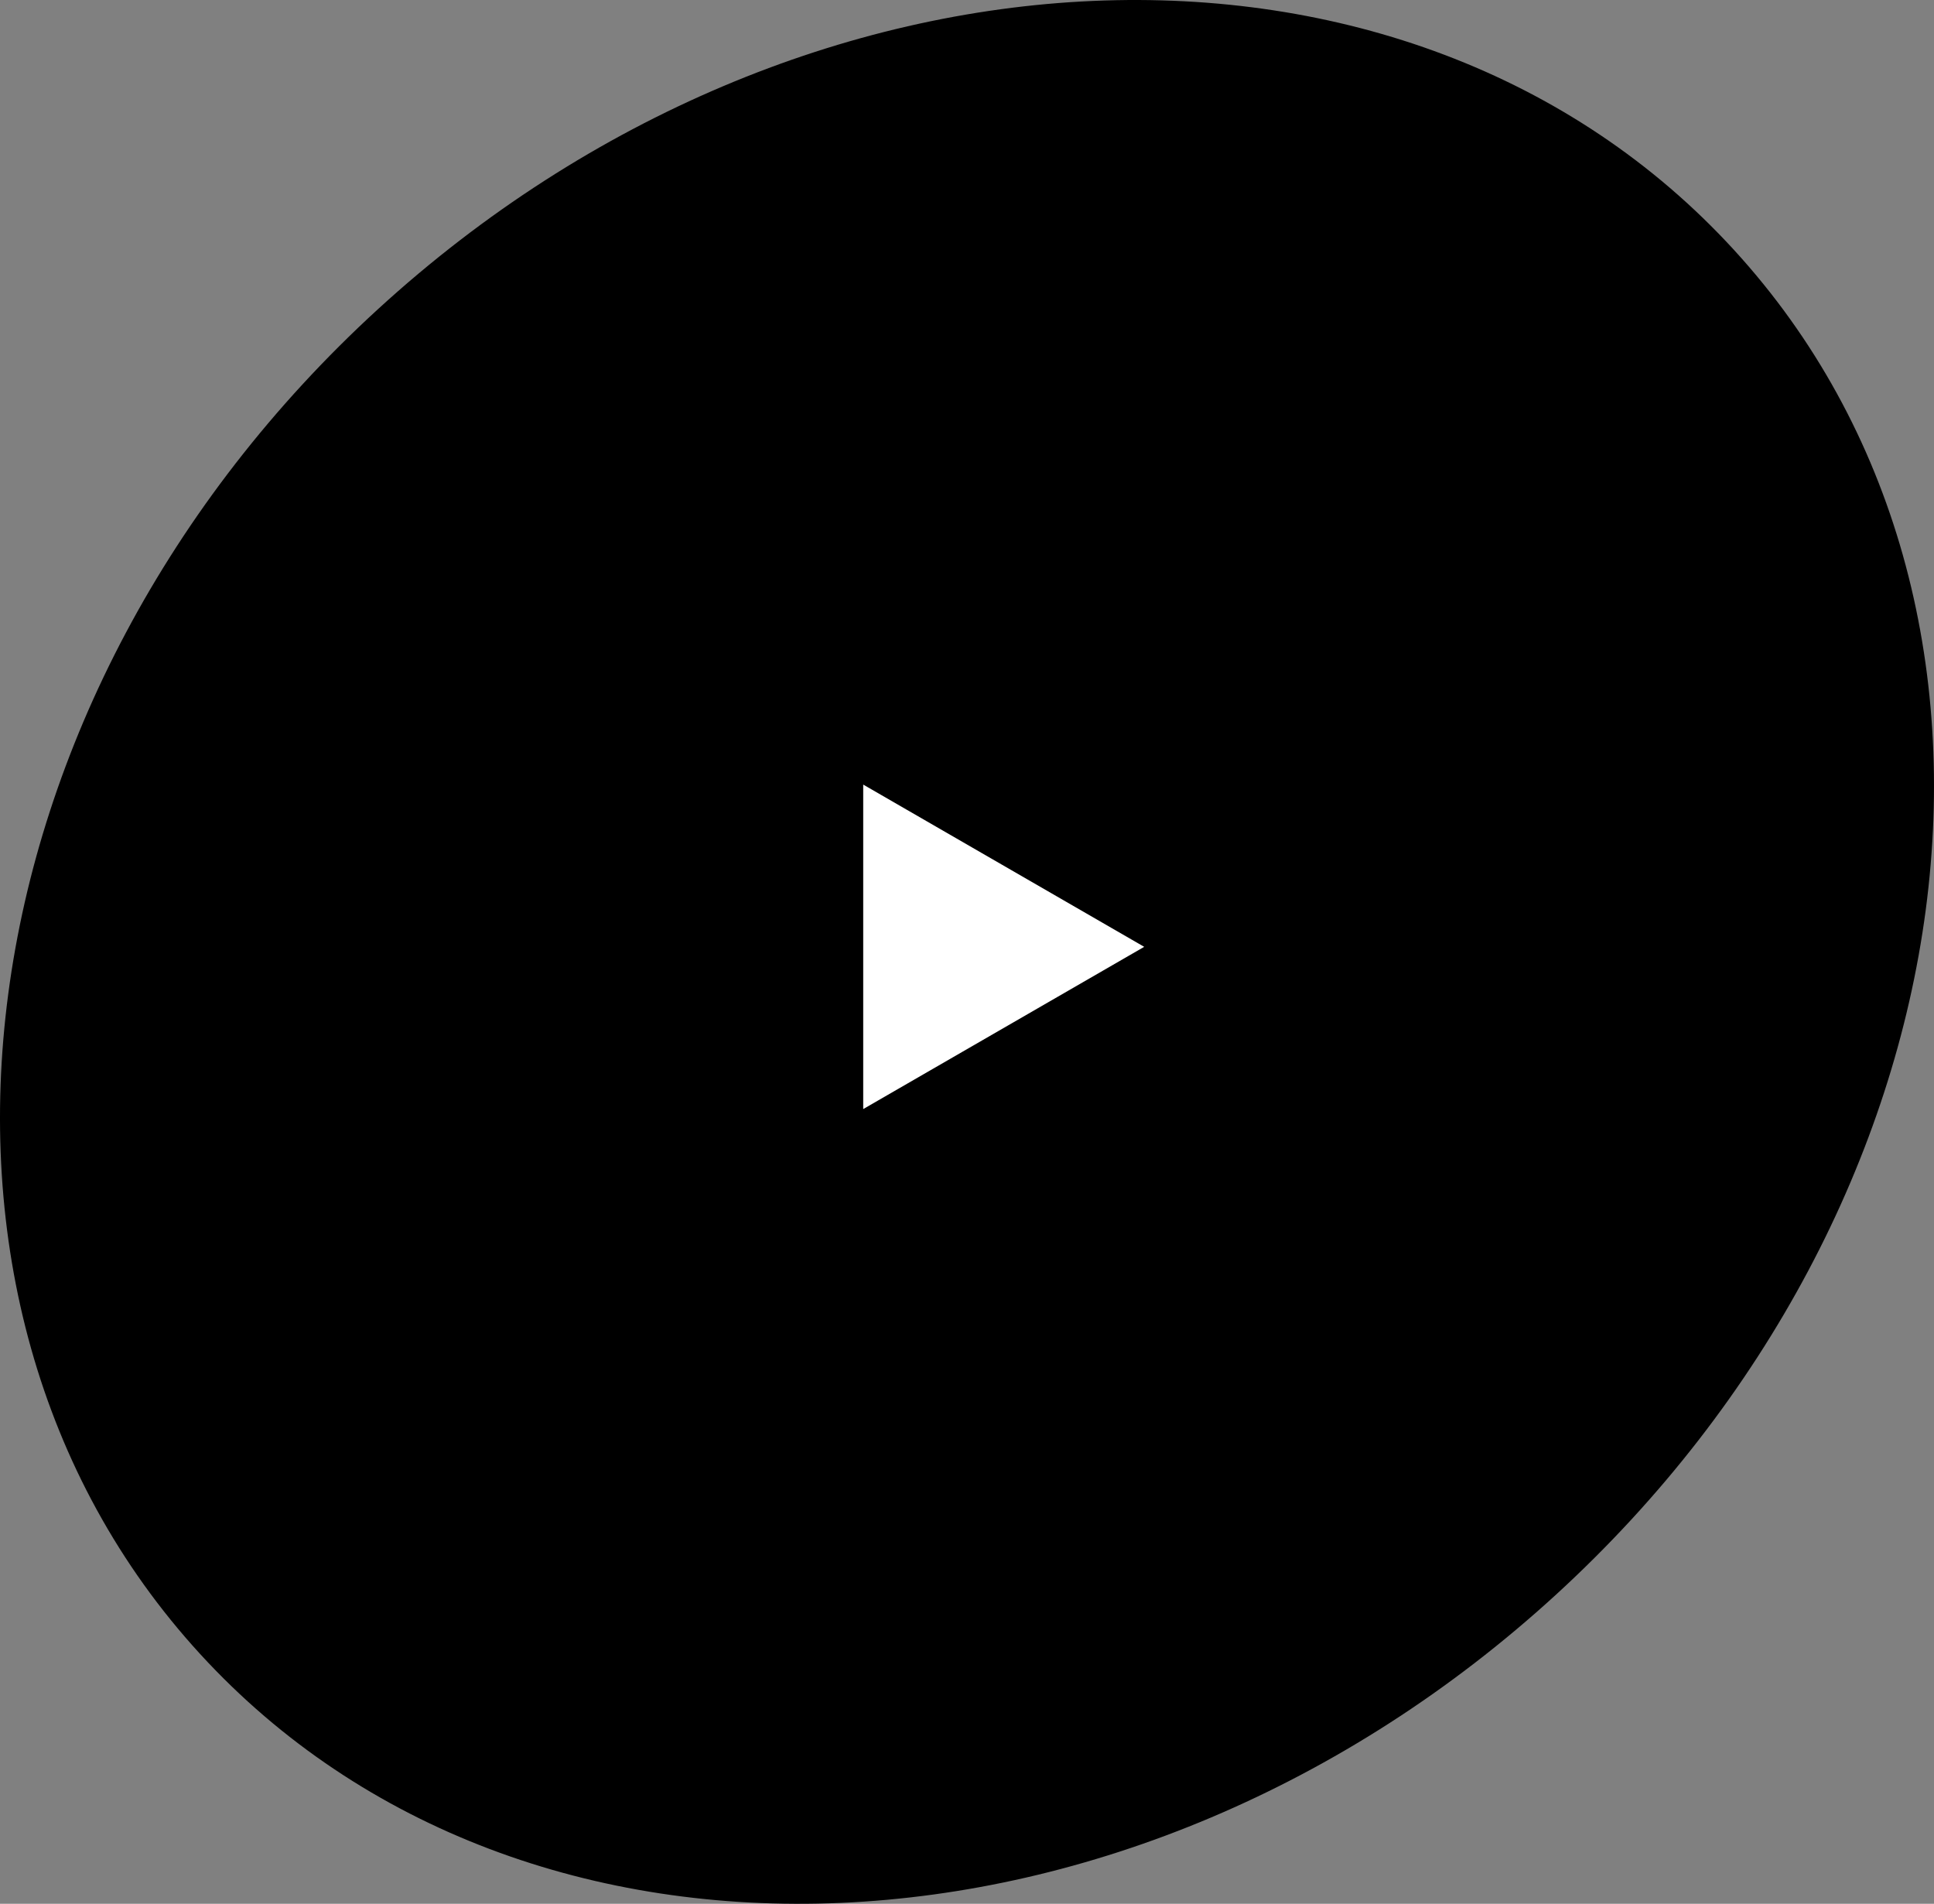 <svg width="191" height="188" viewBox="0 0 191 188" fill="none" xmlns="http://www.w3.org/2000/svg">
<rect x="0" y="0" width="191" height="188" fill="#808080" stroke="none"/>
<path d="M153.658 157.483C195.49 119.196 203.363 59.736 171.243 24.676C139.123 -10.385 79.174 -7.769 37.342 30.517C-4.489 68.804 -12.363 128.264 19.757 163.324C51.877 198.385 111.826 195.769 153.658 157.483Z" fill="black"/>
<path d="M113 93.5L85.25 109.521L85.25 77.478L113 93.5Z" fill="white"/>
</svg>
